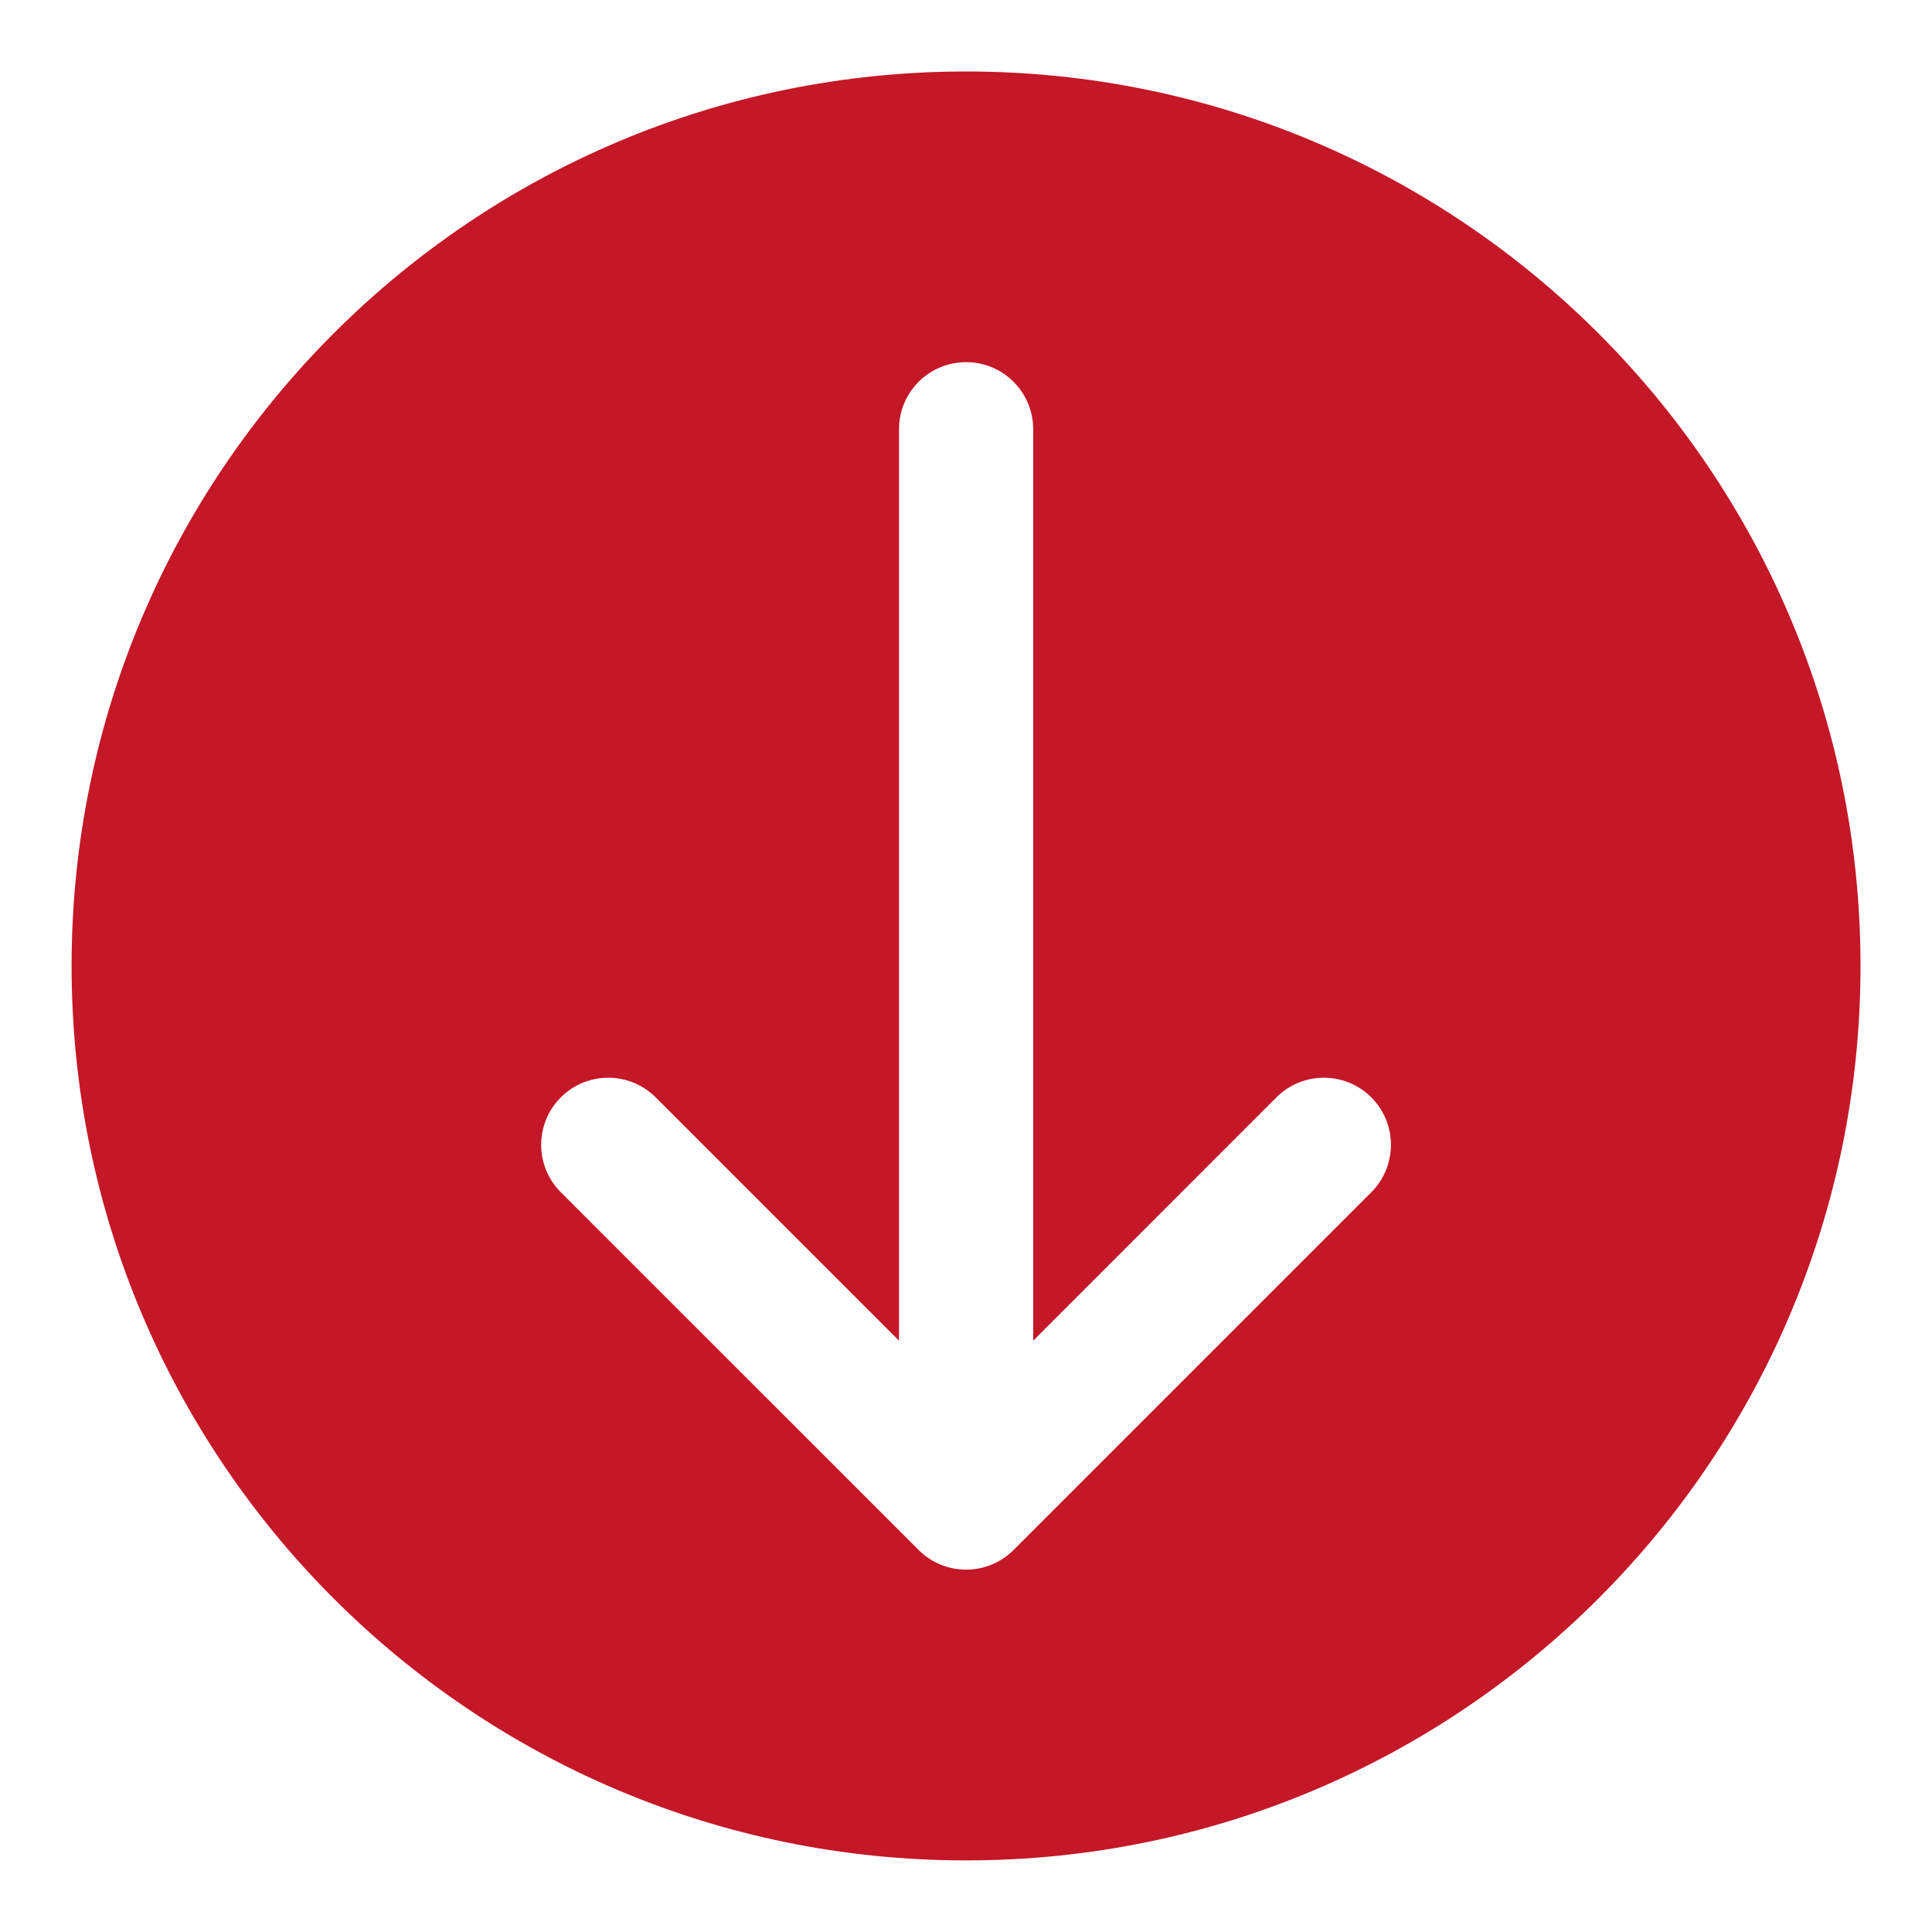 <svg width="18" height="18" viewBox="0 0 18 18" fill="none" xmlns="http://www.w3.org/2000/svg">
<path fill-rule="evenodd" clip-rule="evenodd" d="M0.667 8.999C0.667 13.602 4.398 17.333 9.001 17.333C13.603 17.333 17.334 13.602 17.334 8.999C17.334 4.397 13.603 0.666 9.001 0.666C4.398 0.666 0.667 4.397 0.667 8.999ZM12.776 11.108C13.02 10.864 13.02 10.468 12.776 10.224C12.532 9.98 12.136 9.98 11.892 10.224L9.626 12.491L9.626 3.999C9.626 3.654 9.346 3.374 9.001 3.374C8.655 3.374 8.376 3.654 8.376 3.999L8.376 12.491L6.109 10.224C5.865 9.98 5.469 9.98 5.225 10.224C4.981 10.468 4.981 10.864 5.225 11.108L8.559 14.441C8.803 14.685 9.199 14.685 9.443 14.441L12.776 11.108Z" fill="#C41727"/>
</svg>
